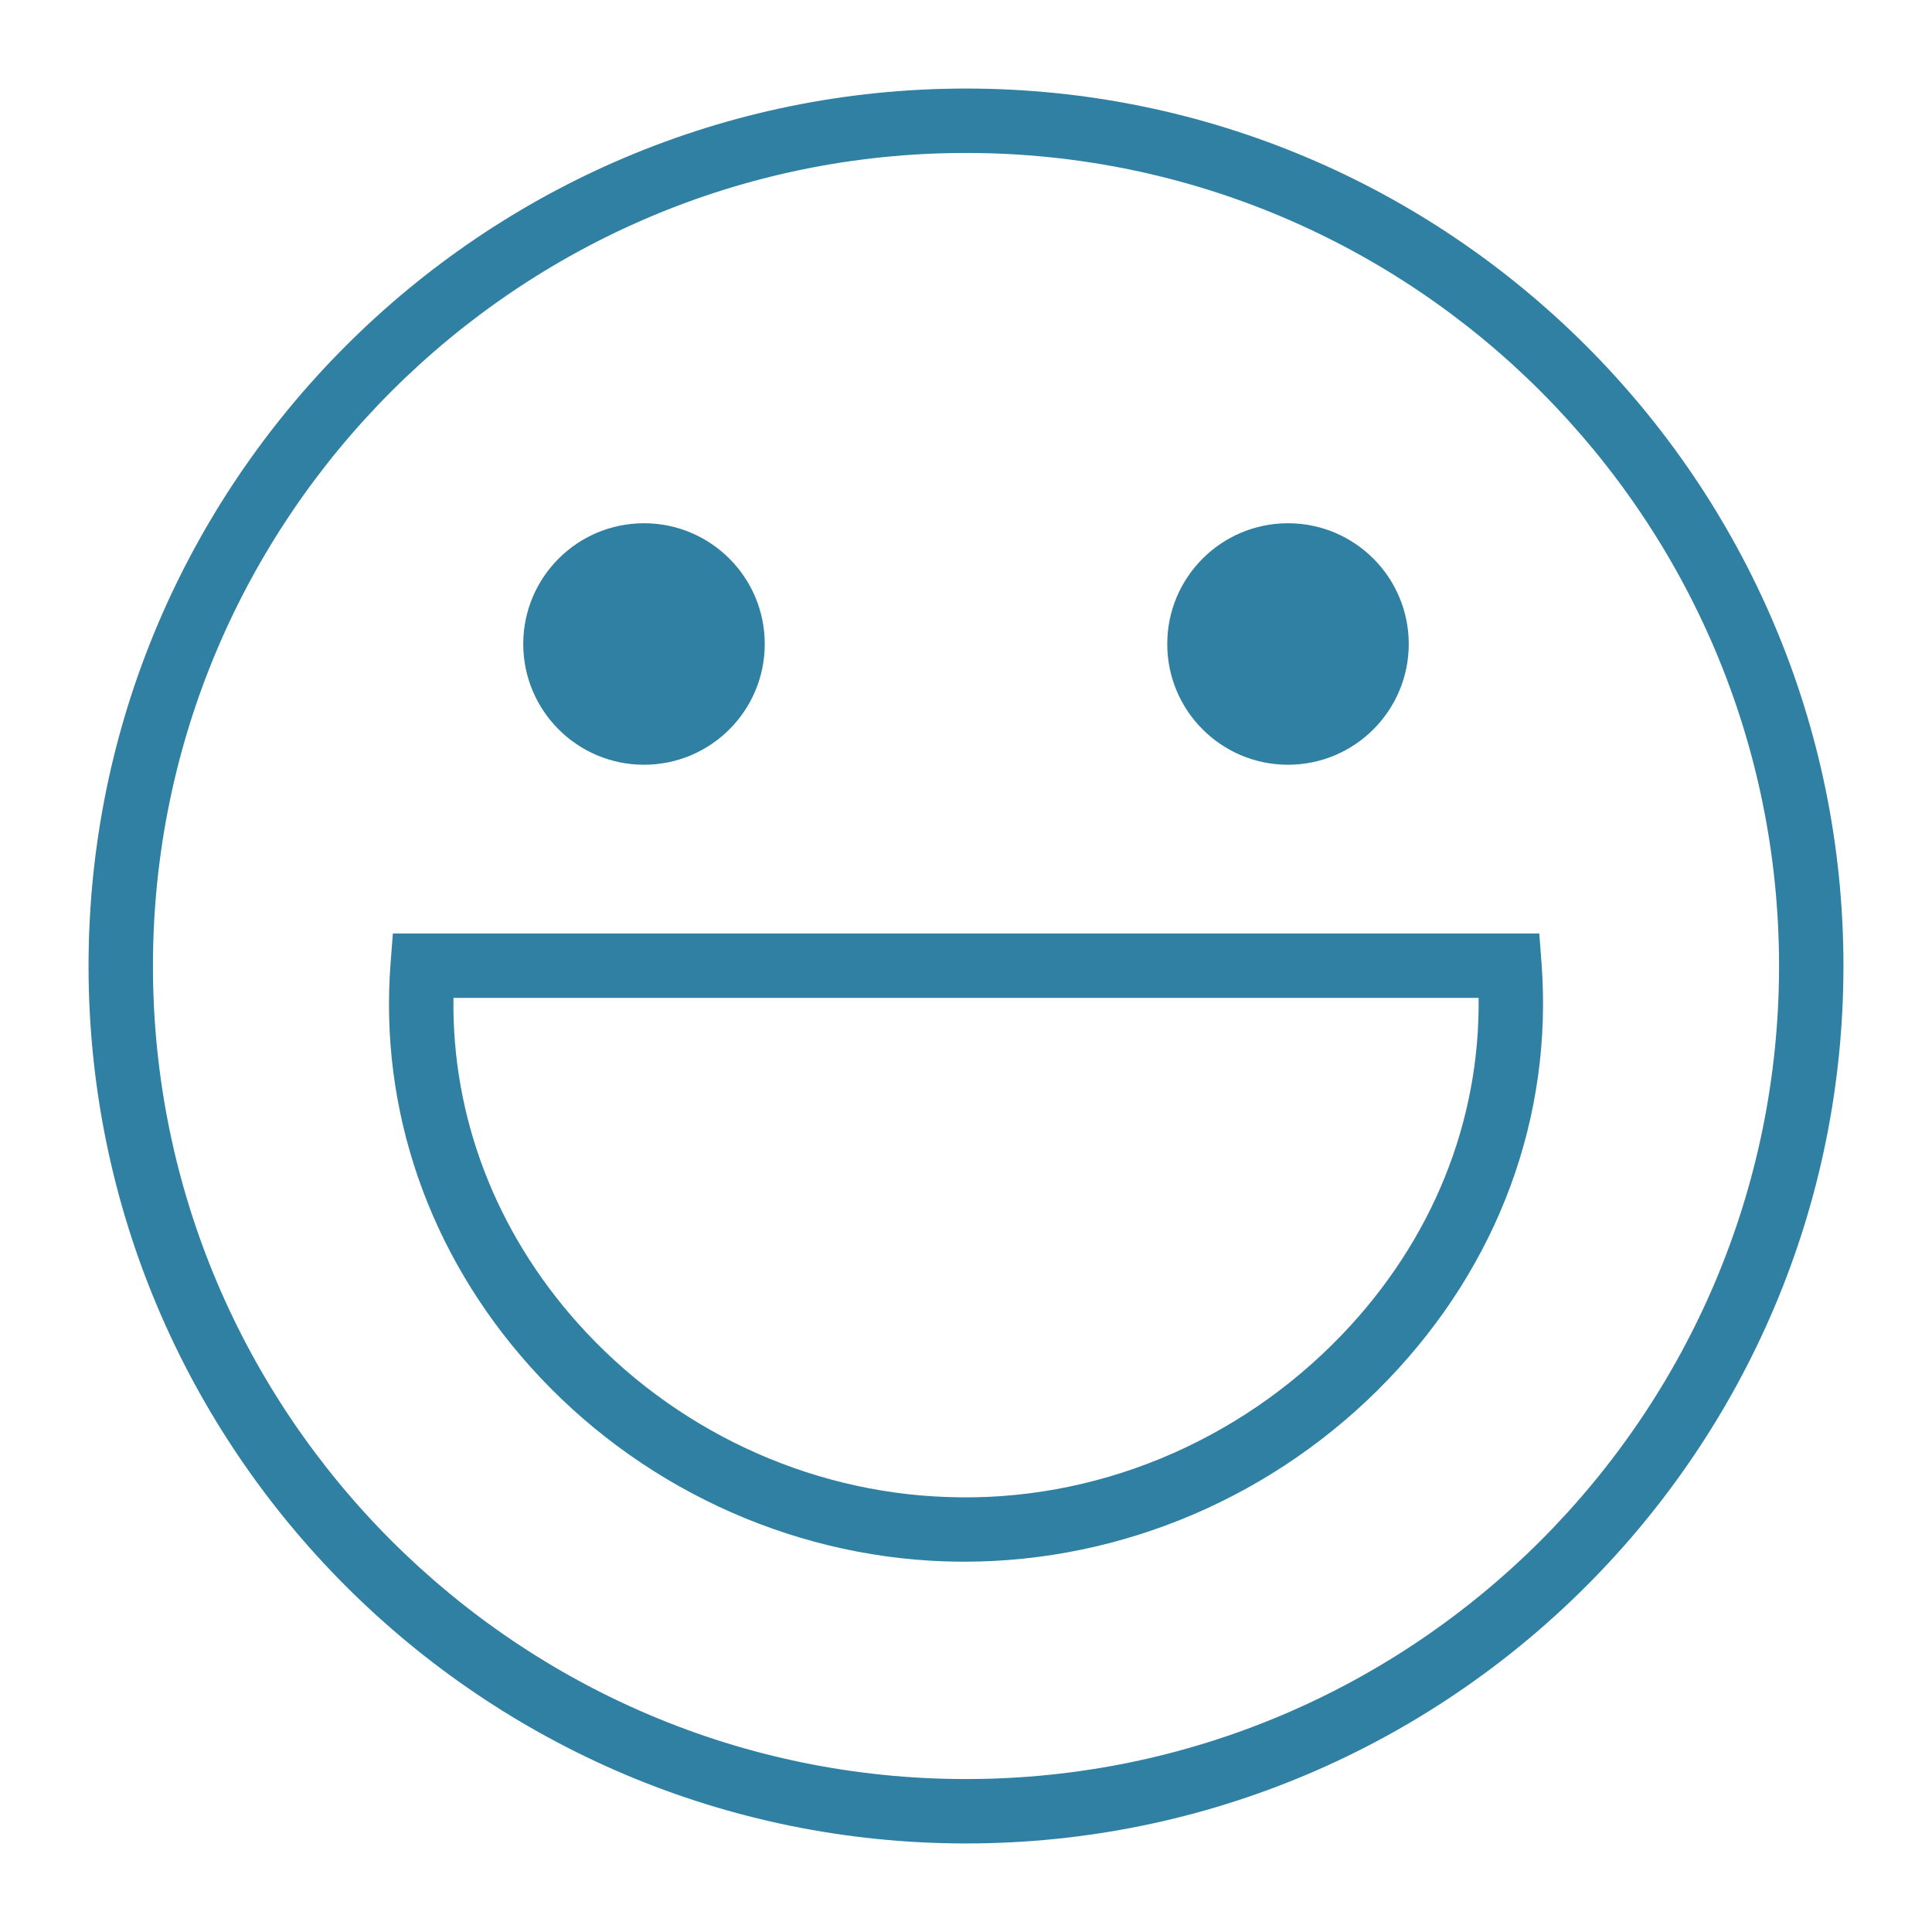 <svg xmlns="http://www.w3.org/2000/svg" width="300" height="300" fill="none" viewBox="0 0 300 300">
  <path fill="#2F80A3" d="M150 286.25c-75.131 0-136.25-61.119-136.25-136.25S74.869 13.75 150 13.75 286.25 74.869 286.25 150 225.131 286.25 150 286.25Zm0-262.5C80.388 23.75 23.75 80.388 23.75 150c0 69.619 56.638 126.25 126.25 126.25 69.619 0 126.25-56.638 126.25-126.25S219.619 23.75 150 23.75Z"/>
  <path fill="#2F80A3" d="M100 118.75c10.355 0 18.75-8.395 18.75-18.75S110.355 81.25 100 81.25 81.25 89.645 81.25 100s8.395 18.75 18.75 18.75Zm100 0c10.355 0 18.75-8.395 18.75-18.75S210.355 81.25 200 81.25s-18.75 8.395-18.75 18.75 8.395 18.75 18.75 18.75ZM149.706 242.5c-.994 0-1.987-.019-2.987-.05-24.45-.825-47.925-11.85-64.4-30.256-15.738-17.575-23.432-39.819-21.67-62.632l.357-4.612H239.02l.35 4.625c1.781 23.825-6.675 46.775-23.813 64.625-17.35 18.087-41.206 28.3-65.85 28.3Zm-79.294-87.55c-.256 18.444 6.525 36.244 19.363 50.581 14.662 16.381 35.544 26.194 57.281 26.925 22.844.856 45.2-8.406 61.294-25.169 14.019-14.612 21.475-33.043 21.25-52.337H70.412Z"/>
</svg>
